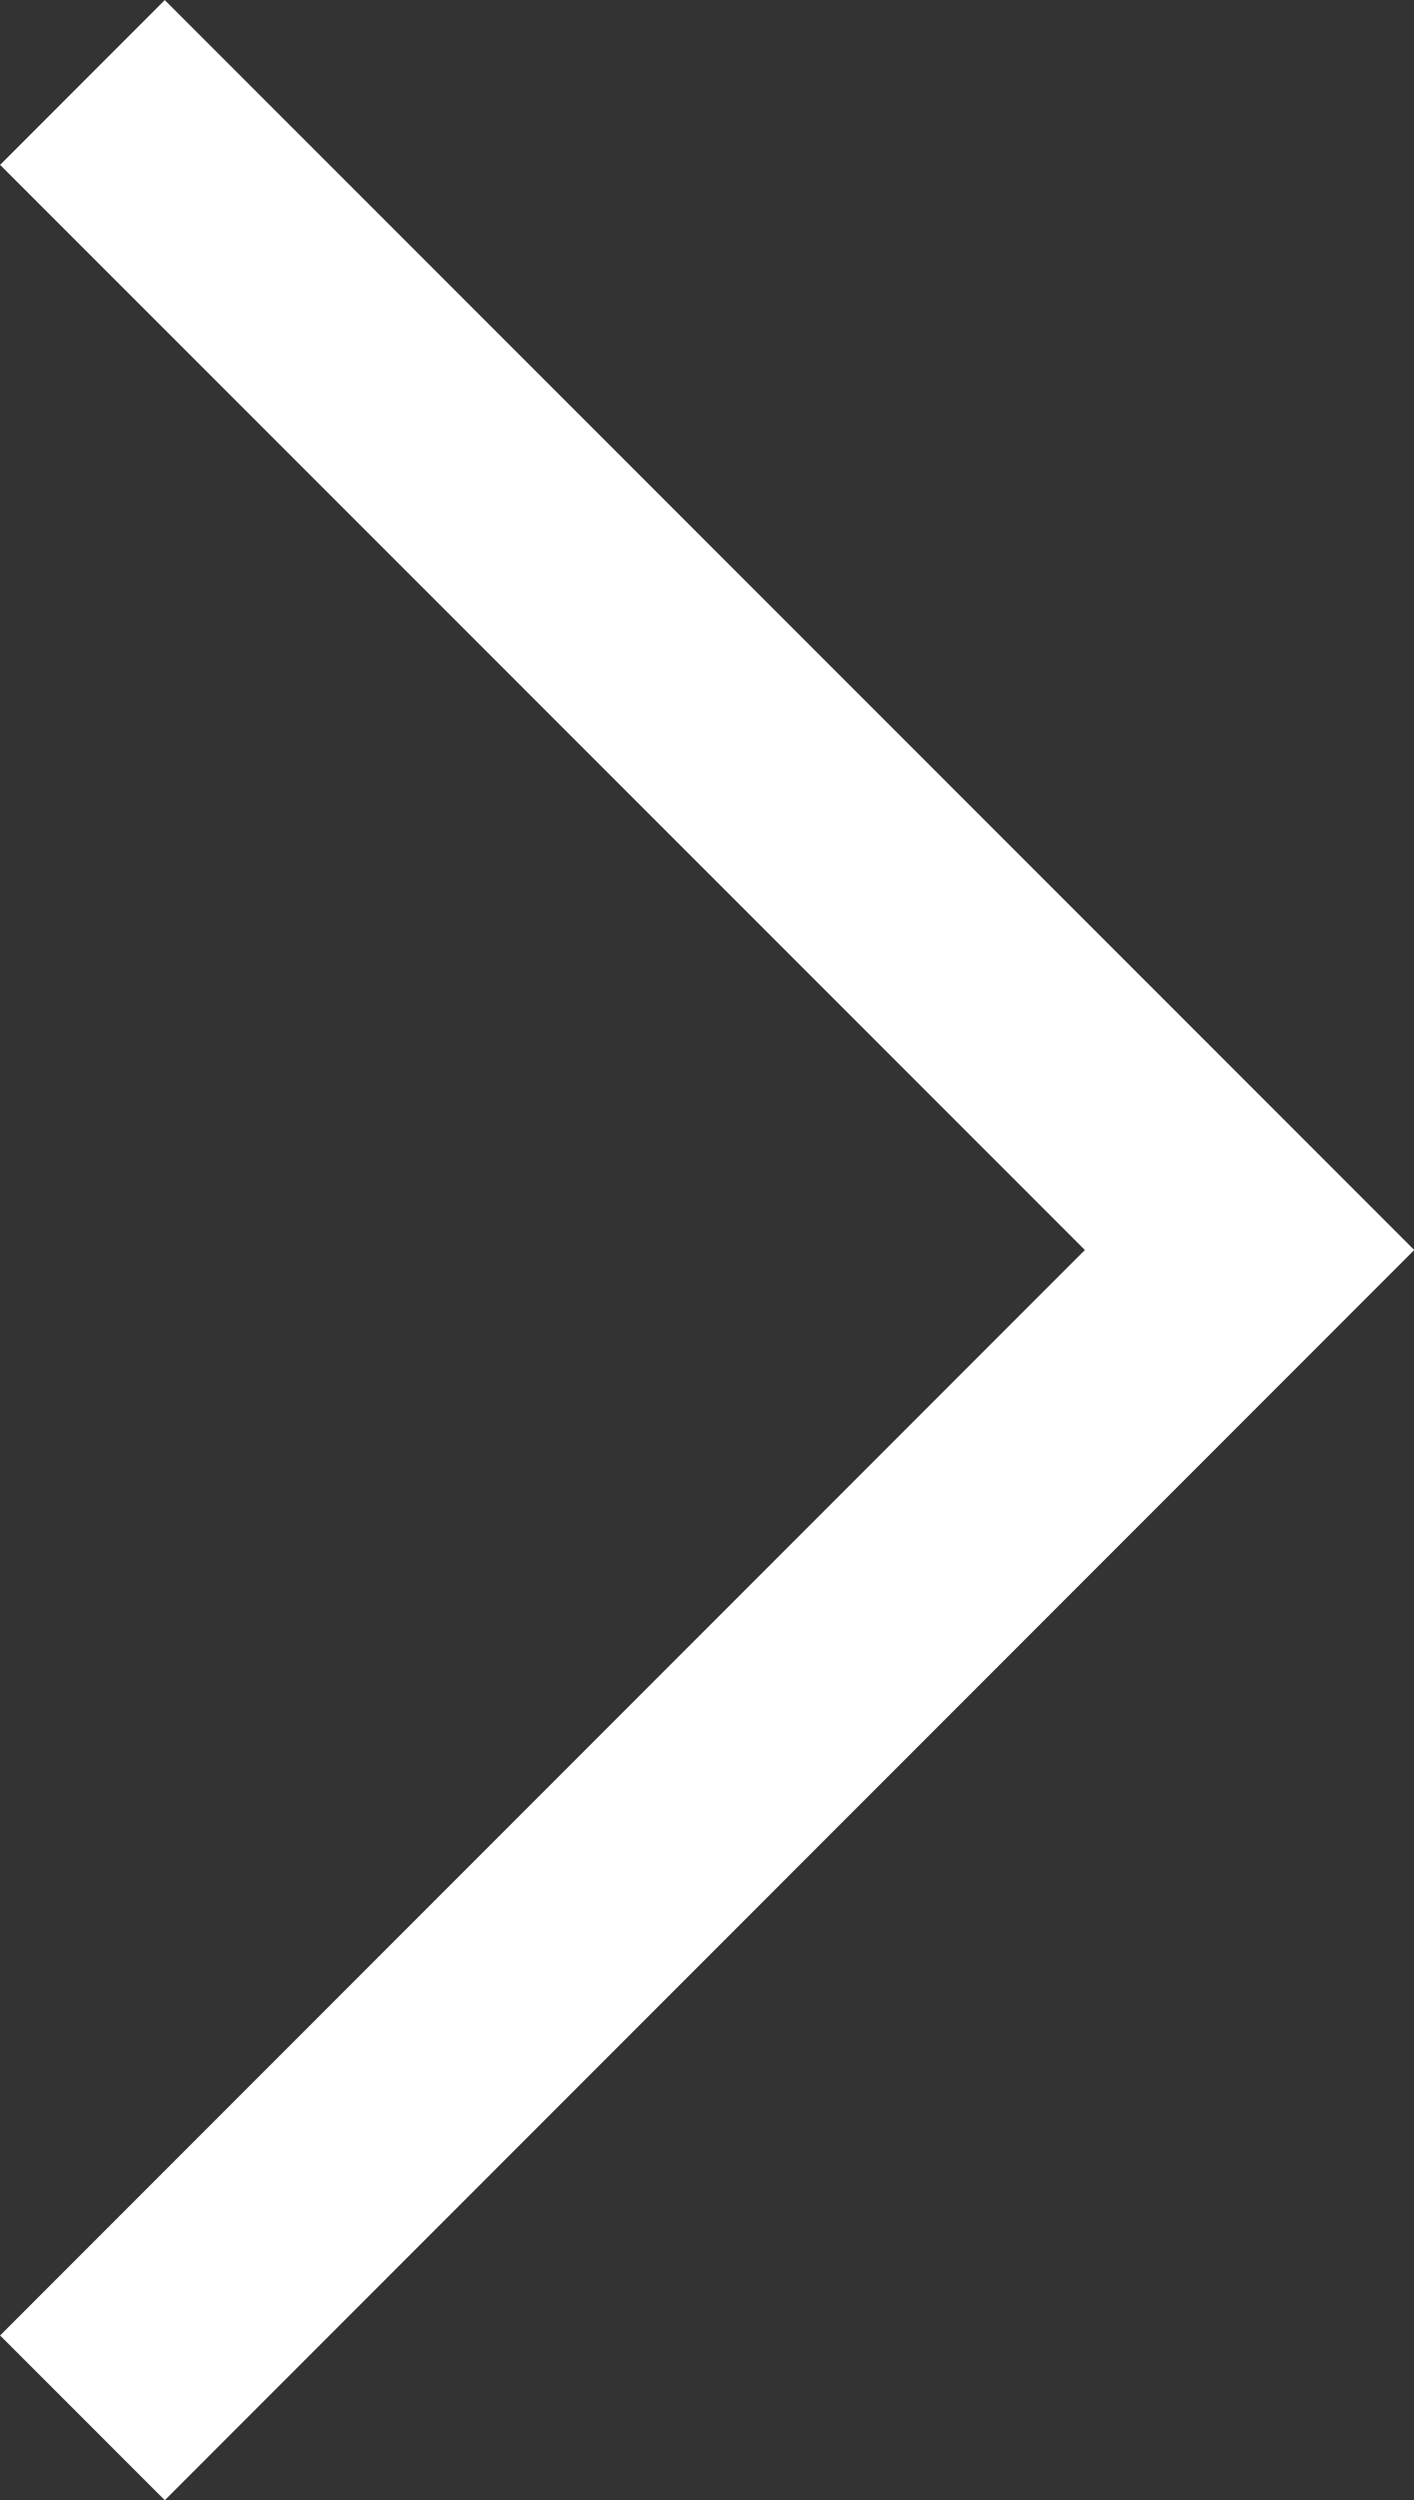 <svg xmlns="http://www.w3.org/2000/svg" width="9.107" height="16.094" viewBox="0 0 9.107 16.094">
  <rect x="0" y="0" width="9.107" height="16.094" fill="#333333" stroke="none"/>
  <path id="Path_127" data-name="Path 127" d="M-8582.067-14592.361l7.517,7.516-7.517,7.518" transform="translate(8582.598 14592.892)" fill="none" stroke="#fff" stroke-width="1.5"/>
</svg>
